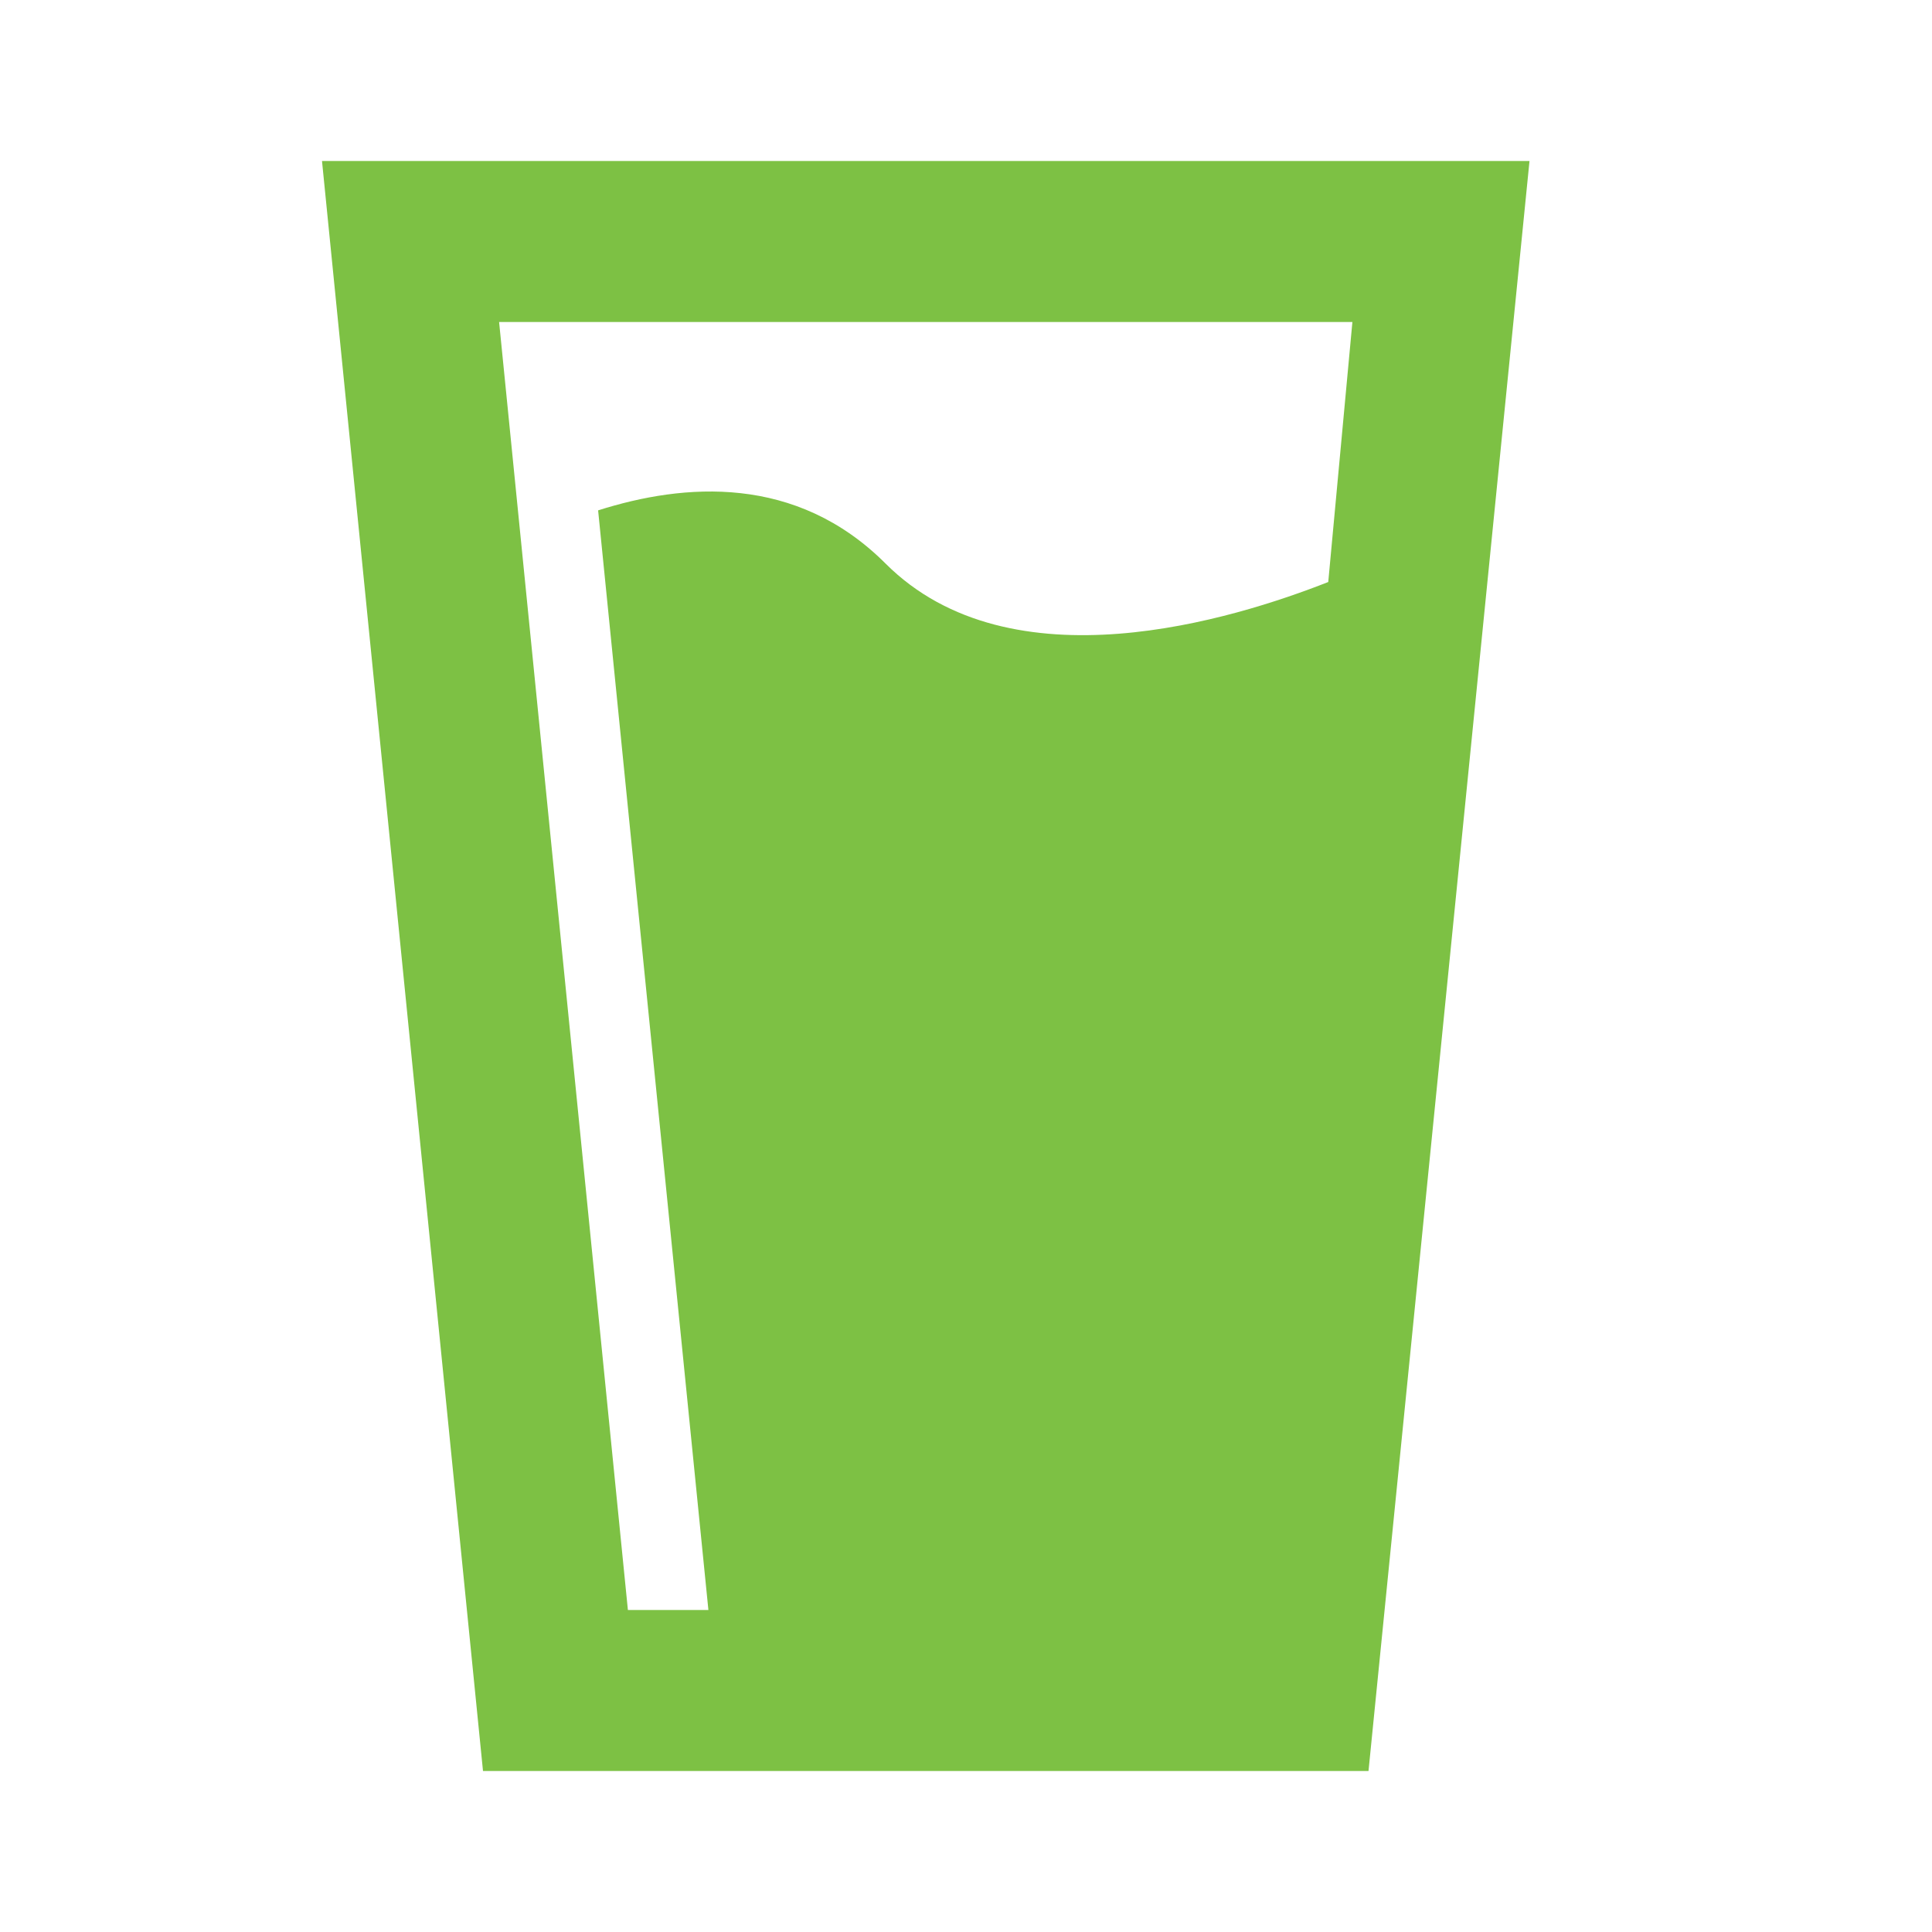 <svg width="24" height="24" viewBox="0 0 24 24" fill="none" xmlns="http://www.w3.org/2000/svg">
<path d="M4 2H19L17 22H6L4 2ZM6.2 4L7.8 20H8.8L7.43 6.34C8.5 6 9.89 5.89 11 7C12.56 8.56 15.33 7.69 16.5 7.23L16.8 4H6.2Z" fill="#7DC144"/>
</svg>

